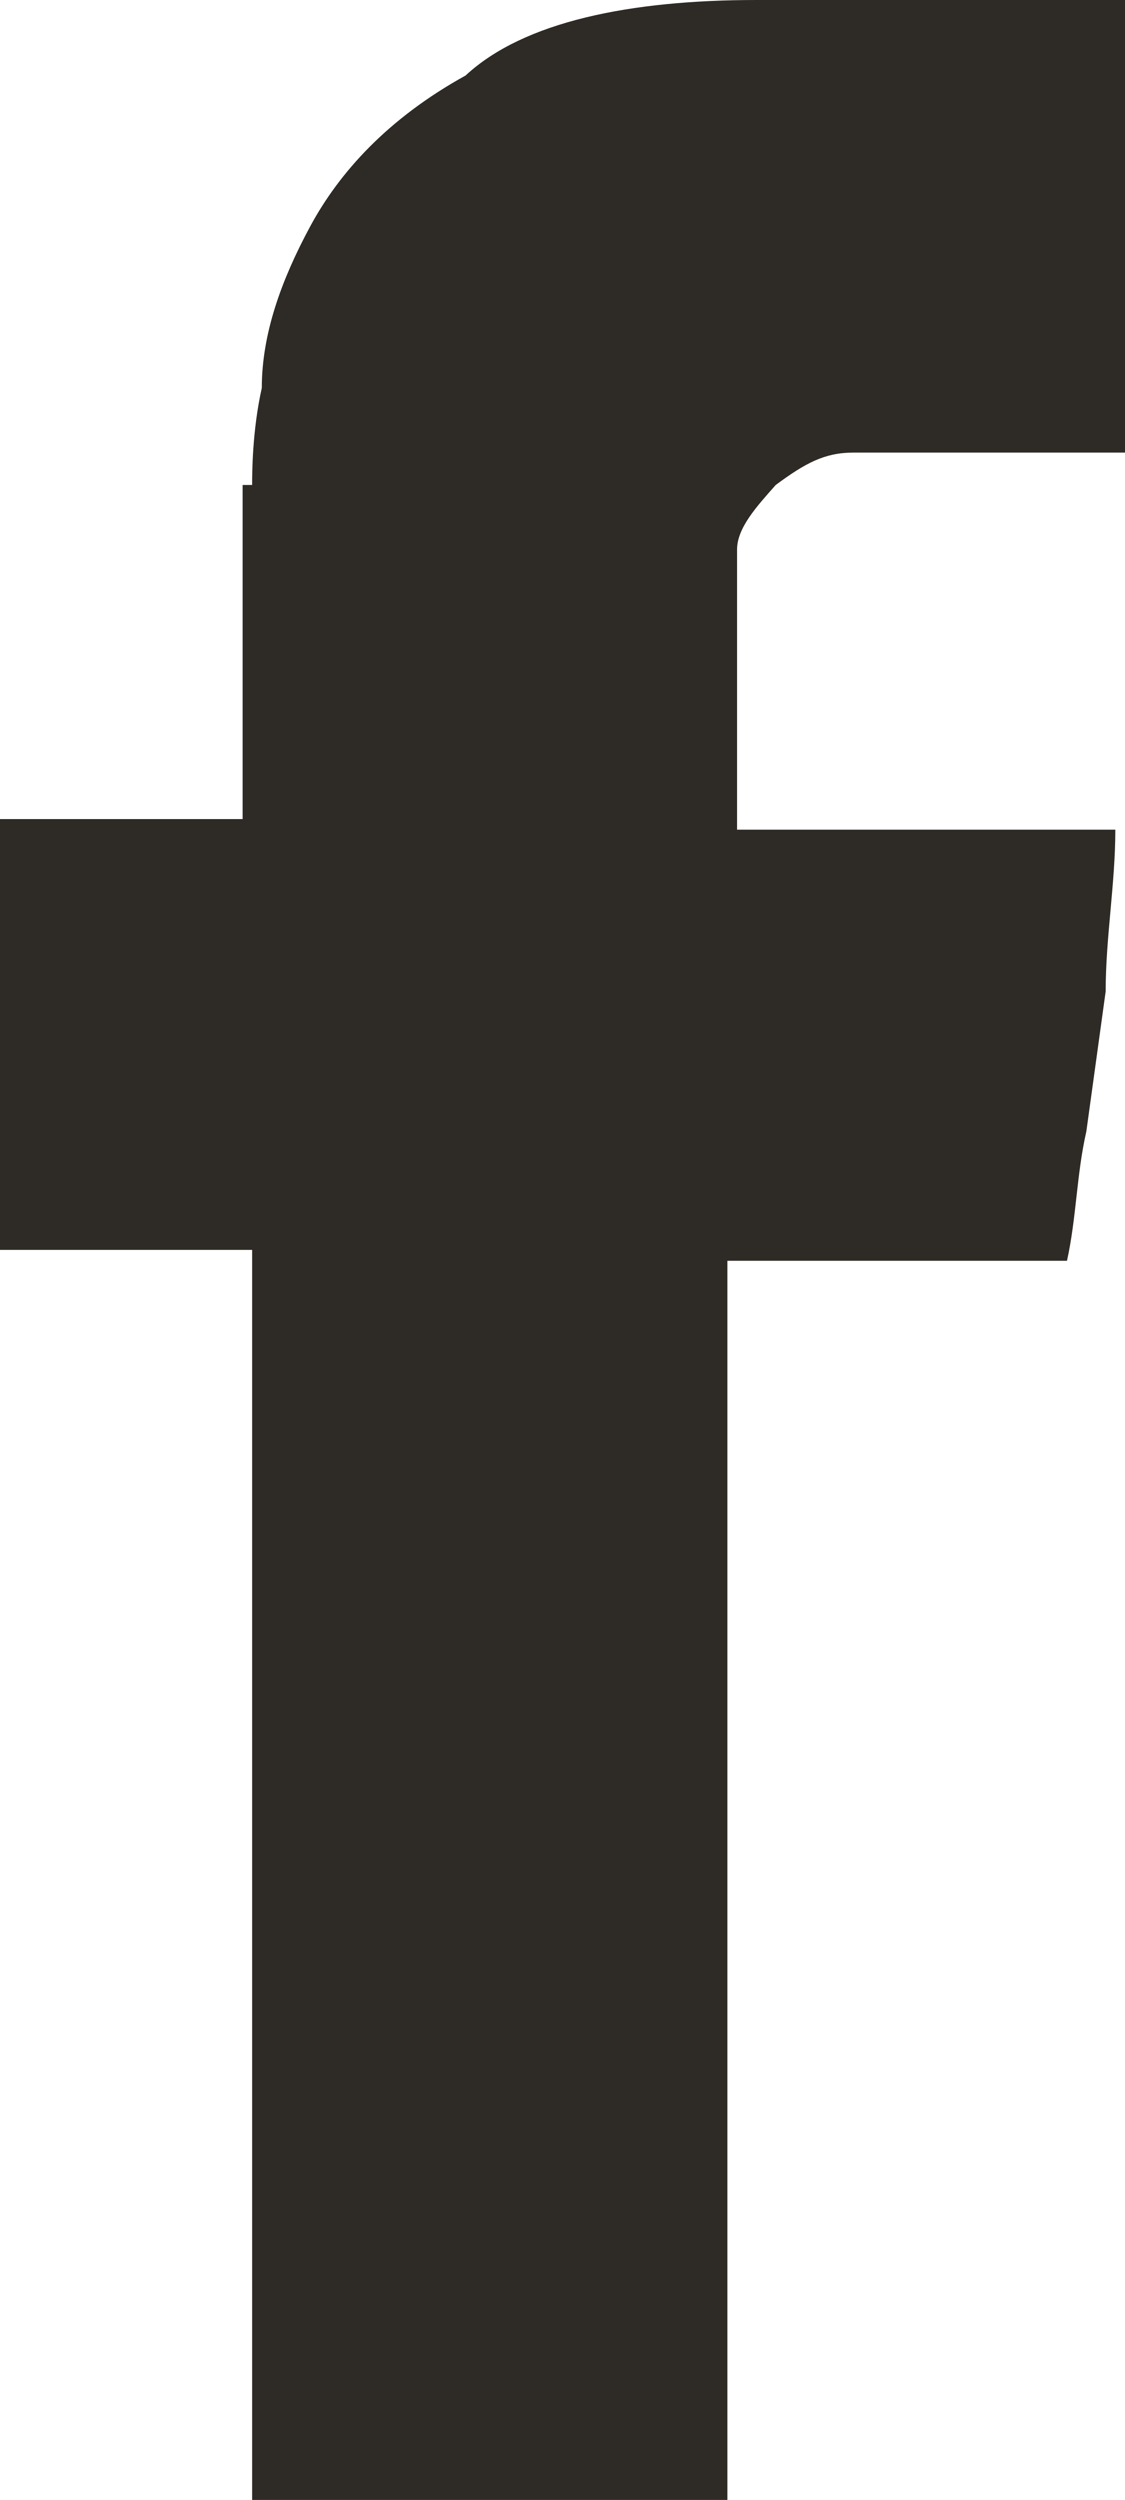 <svg xmlns="http://www.w3.org/2000/svg" xmlns:xlink="http://www.w3.org/1999/xlink" x="0px" y="0px" width="7.331px" height="16.289px" viewBox="0 0 7.331 16.289" enable-background="new 0 0 7.331 16.289" xml:space="preserve">
									<path fill="#2E2A25" d="M1.643,3.16c0-0.07,0-0.352,0.063-0.632c0-0.351,0.126-0.702,0.316-1.054
										c0.189-0.35,0.505-0.702,1.012-0.982C3.413,0.14,4.107,0,4.93,0h2.401v2.949h-1.77c-0.189,0-0.315,0.07-0.506,0.211
										C4.93,3.301,4.803,3.44,4.803,3.581v1.825h2.465c0,0.352-0.063,0.702-0.063,1.054L7.079,7.373c-0.064,0.28-0.064,0.561-0.126,0.842
										H4.74v8.074H1.643V8.144H0V5.337h1.581V3.16H1.643z"/>
								</svg>